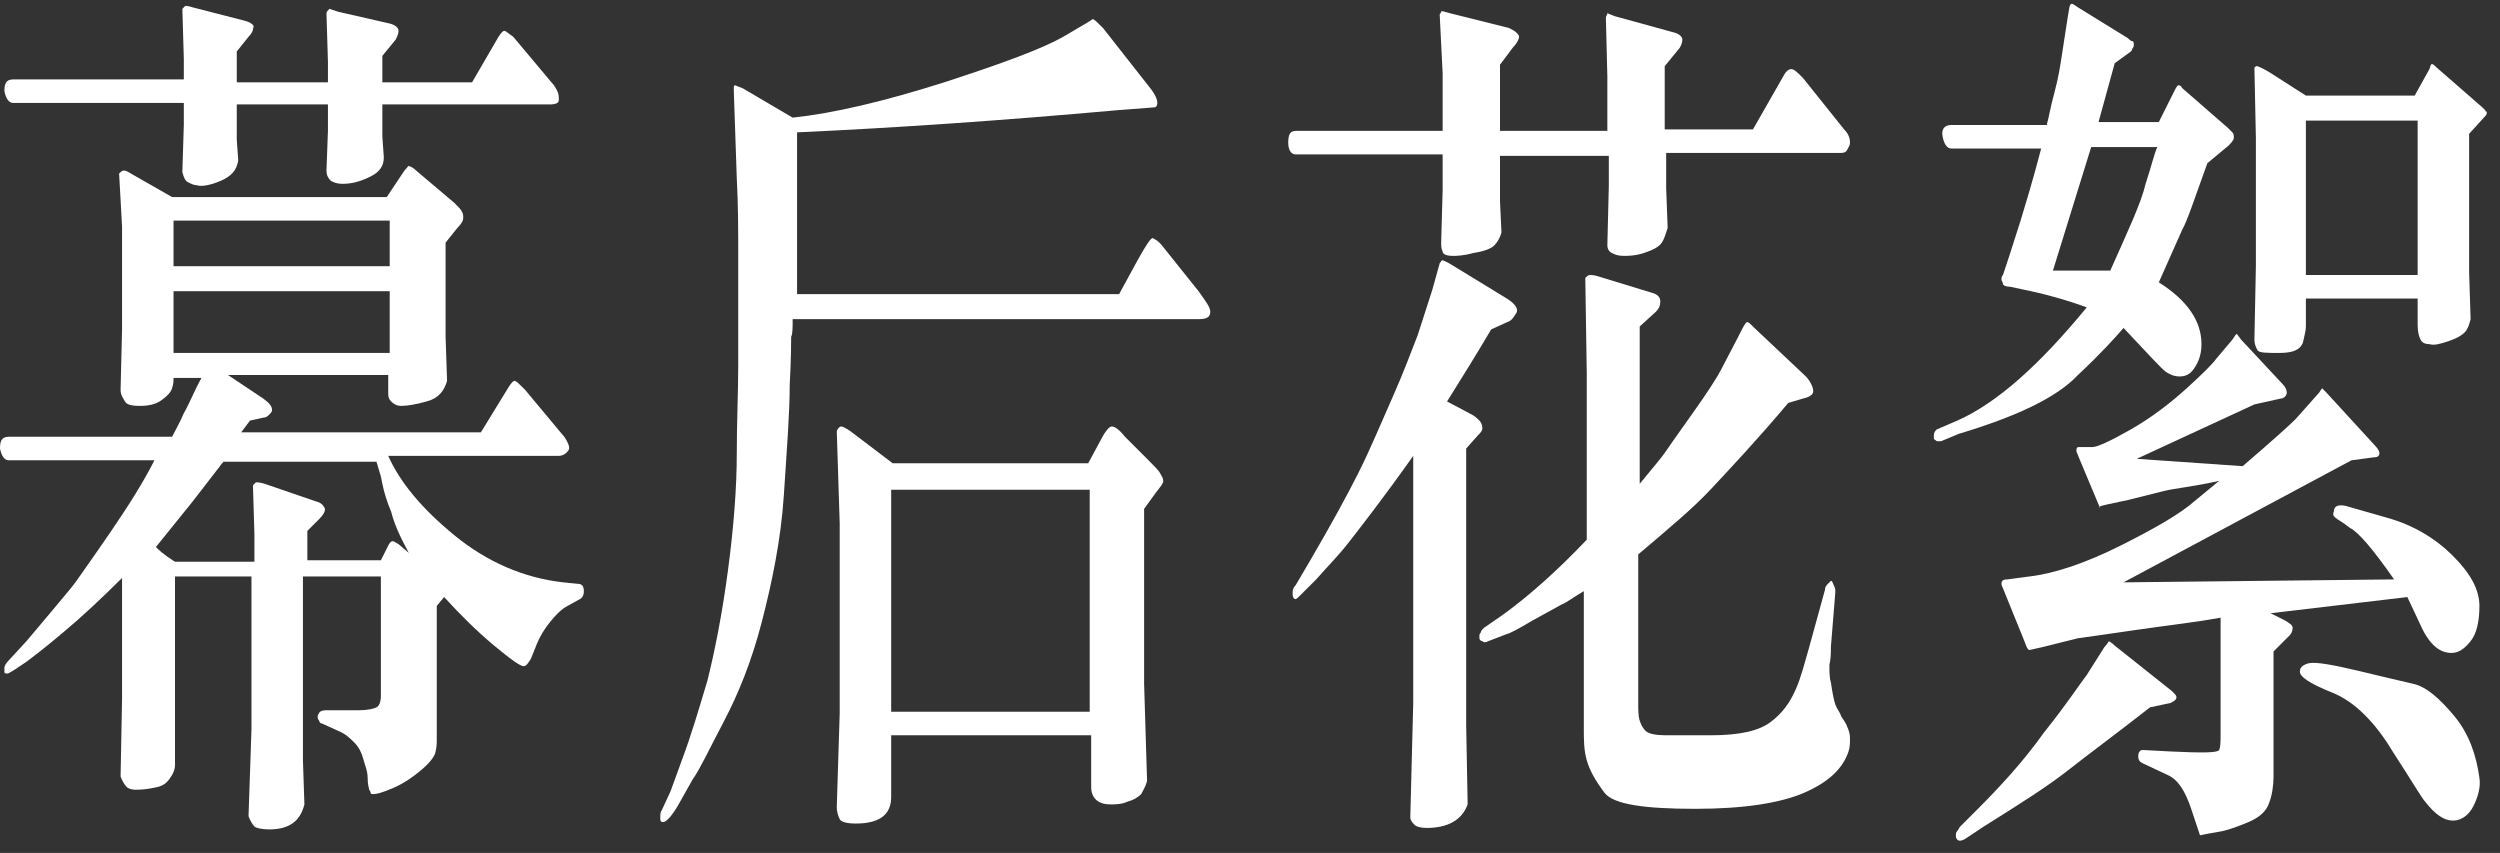 <?xml version="1.0" encoding="UTF-8"?>
<svg width="170px" height="58px" viewBox="0 0 170 58" version="1.1" xmlns="http://www.w3.org/2000/svg" xmlns:xlink="http://www.w3.org/1999/xlink">
    <rect x="0" y="0" width="170" height="58" fill="#333333" stroke="none"/>
    <title>pc-2</title>
    <g id="Page-1" stroke="none" stroke-width="1" fill="none" fill-rule="evenodd">
        <g id="pc-2" fill="#FFFFFF" fill-rule="nonzero">
            <path d="M32.6,7.1 L32.6,7.1 L26,7.1 L26,9.3 L26.1,10.7 C26.1,11.3 25.8,11.7 25.2,12 C24.6,12.3 24,12.5 23.3,12.5 C22.9,12.5 22.7,12.4 22.5,12.3 C22.3,12.1 22.2,11.9 22.2,11.6 L22.3,8.9 L22.3,7.1 L16.1,7.1 L16.1,9.5 L16.2,10.9 C16.1,11.6 15.7,12 15,12.3 C14.3,12.6 13.7,12.7 13.4,12.6 C13.2,12.6 13,12.5 12.8,12.4 C12.6,12.3 12.5,12.1 12.4,11.7 L12.5,8.5 L12.5,7 L0.9,7 C0.6,7 0.4,6.7 0.3,6.2 C0.3,5.7 0.4,5.4 0.9,5.4 L12.5,5.4 L12.5,4 L12.4,0.6 C12.5,0.5 12.6,0.4 12.6,0.4 C12.7,0.4 12.8,0.4 13.1,0.5 L16.6,1.4 C17,1.5 17.1,1.6 17.2,1.7 C17.3,1.8 17.2,1.9 17.2,2 C17.2,2.1 17.1,2.3 16.9,2.5 L16.1,3.5 L16.1,5.6 L22.3,5.6 L22.3,4.2 L22.2,0.9 C22.2,0.8 22.3,0.7 22.4,0.6 L23,0.8 L26.5,1.6 C26.9,1.7 27.1,1.9 27.1,2.1 C27.1,2.3 27,2.5 26.9,2.7 L26,3.8 L26,5.6 L32.1,5.6 L33.9,2.5 C34.1,2.2 34.2,2.1 34.3,2.1 C34.4,2.1 34.6,2.3 34.9,2.5 L37.5,5.6 C37.7,5.8 37.8,6 37.9,6.2 C38,6.4 38,6.6 38,6.8 C38,7 37.8,7.1 37.4,7.1 L32.6,7.1 Z M11.7,29.7 C11.9,29.3 12.2,28.8 12.5,28.1 C12.9,27.4 13.2,26.6 13.7,25.7 L11.8,25.7 C11.8,25.9 11.8,26.1 11.7,26.4 C11.6,26.7 11.4,26.9 11,27.2 C10.6,27.5 10.1,27.6 9.5,27.6 C8.9,27.6 8.6,27.5 8.5,27.3 C8.4,27.1 8.2,26.9 8.2,26.5 L8.3,22.4 L8.3,15.4 L8.1,11.8 C8.2,11.7 8.3,11.6 8.4,11.6 C8.5,11.6 8.6,11.6 8.9,11.8 L11.7,13.4 L26.3,13.4 L27.5,11.6 C27.7,11.4 27.8,11.2 27.8,11.3 C27.9,11.3 28.1,11.4 28.3,11.6 L30.9,13.8 C31.2,14.1 31.4,14.3 31.4,14.4 C31.5,14.5 31.5,14.7 31.5,14.8 C31.5,15 31.4,15.2 31.1,15.5 L30.3,16.5 L30.3,22.9 L30.4,25.9 C30.2,26.6 29.8,27.1 29,27.3 C28.3,27.5 27.7,27.6 27.3,27.6 C27,27.6 26.8,27.5 26.6,27.3 C26.4,27.1 26.4,26.9 26.4,26.7 L26.4,25.5 L15.5,25.5 L17.9,27.1 C18.3,27.4 18.5,27.6 18.5,27.9 C18.5,28 18.4,28.1 18.3,28.2 C18.2,28.3 18.1,28.4 17.9,28.4 L17,28.6 L16.4,29.4 L32.7,29.4 L34.6,26.3 C34.8,26 34.9,25.9 35,25.9 C35.1,25.9 35.3,26.1 35.7,26.5 L38.2,29.5 C38.4,29.7 38.5,29.9 38.6,30.1 C38.7,30.3 38.7,30.4 38.7,30.5 C38.7,30.6 38.6,30.7 38.5,30.8 C38.4,30.9 38.2,31 38,31 L34.8,31 L34.8,31 L26.4,31 C27.2,32.8 28.7,34.6 30.9,36.4 C33.1,38.2 35.6,39.3 38.3,39.6 L39.3,39.7 C39.6,39.7 39.7,39.9 39.7,40.2 C39.7,40.5 39.6,40.6 39.5,40.7 L38.6,41.2 C38.2,41.4 37.8,41.8 37.4,42.3 C37,42.8 36.7,43.3 36.5,43.8 L36.1,44.8 C35.9,45.1 35.8,45.3 35.6,45.3 C35.4,45.3 34.8,44.9 33.6,43.9 C32.4,42.9 31.3,41.8 30.2,40.6 L29.7,41.2 L29.7,50.3 C29.7,50.5 29.7,50.8 29.6,51.2 C29.5,51.5 29.2,51.9 28.6,52.4 C28,52.9 27.4,53.3 26.7,53.6 C26,53.9 25.6,54 25.4,54 C25.3,54 25.2,54 25.2,53.9 C25.2,53.9 25.2,53.8 25.1,53.7 C25.1,53.6 25,53.4 25,52.9 C25,52.4 24.8,52 24.7,51.6 C24.6,51.2 24.4,50.8 24.1,50.5 C23.8,50.2 23.5,49.9 23,49.7 L21.9,49.2 C21.8,49.2 21.7,49.1 21.7,49 C21.6,48.9 21.6,48.8 21.6,48.7 C21.6,48.7 21.6,48.6 21.7,48.5 C21.7,48.4 21.9,48.3 22.1,48.3 L23.3,48.3 L23.9,48.3 C23.9,48.3 24.1,48.3 24.3,48.3 C25,48.3 25.4,48.2 25.6,48.1 C25.8,48 25.9,47.7 25.9,47.3 L25.9,39.2 L20.6,39.2 L20.6,51.7 L20.7,54.7 C20.4,55.9 19.6,56.4 18.3,56.4 C17.8,56.4 17.4,56.3 17.3,56.2 C17.2,56.1 17,55.8 16.9,55.5 L17.1,49.6 L17.1,39.2 L11.9,39.2 L11.9,52 C11.9,52.3 11.8,52.6 11.5,53 C11.2,53.4 10.9,53.5 10.3,53.6 C9.8,53.7 9.4,53.7 9.2,53.7 C8.9,53.7 8.7,53.6 8.6,53.5 C8.5,53.4 8.3,53.1 8.2,52.8 L8.3,47.5 L8.3,39.3 C6.9,40.7 5.5,42 4.3,43 C3,44.1 2.2,44.7 1.8,45 L0.9,45.6 C0.7,45.7 0.6,45.8 0.5,45.8 C0.4,45.8 0.3,45.8 0.3,45.7 C0.3,45.6 0.3,45.5 0.3,45.4 C0.3,45.3 0.4,45.1 0.6,44.9 L1.8,43.6 L3.4,41.7 C4.4,40.5 5,39.8 5.2,39.5 C5.4,39.2 6.2,38.1 7.5,36.2 C8.8,34.3 9.8,32.7 10.5,31.3 L0.6,31.3 C0.3,31.3 0.1,31 1.13686838e-13,30.5 C1.13686838e-13,30 0.1,29.7 0.6,29.7 L11.7,29.7 Z M17.3,38.1 L17.3,36.3 L17.2,33 C17.3,32.9 17.4,32.8 17.4,32.8 C17.5,32.8 17.7,32.8 18,32.9 L21.5,34.1 C21.9,34.2 22,34.4 22.1,34.6 C22.1,34.8 22,35 21.7,35.3 L20.9,36.1 L20.9,38.1 L25.9,38.1 L26.4,37.1 C26.5,36.9 26.6,36.8 26.7,36.8 C26.8,36.8 26.9,36.9 27.1,37 L27.8,37.6 C27.2,36.5 26.8,35.6 26.6,34.8 C26.3,34.1 26.1,33.4 26,32.9 L25.9,32.4 L25.6,31.4 L15.2,31.4 C15,31.6 14.9,31.8 14.8,31.9 L13.1,34.1 L10.6,37.2 C11.1,37.7 11.6,38 11.9,38.2 L17.3,38.2 L17.3,38.1 Z M26.5,18.2 L26.5,15 L11.8,15 L11.8,18.1 L26.5,18.1 L26.5,18.2 Z M26.5,24 L26.5,19.8 L11.8,19.8 L11.8,24 L26.5,24 Z" id="Shape"></path>
            <path d="M53.9,20 L76.1,20 L77.3,17.8 C77.9,16.7 78.3,16.1 78.4,16.2 C78.6,16.3 78.8,16.4 79.1,16.8 L81.5,19.8 C82,20.5 82.3,20.9 82.3,21.2 C82.3,21.6 82,21.7 81.5,21.7 L79.7,21.7 L53.9,21.7 C53.9,22.3 53.9,22.7 53.8,22.9 C53.8,23.2 53.8,24.3 53.7,26.2 C53.7,28.1 53.5,30.6 53.3,33.7 C53.1,36.7 52.5,39.6 51.8,42.3 C51.1,45 50.2,47.2 49.2,49.1 C48.2,51 47.6,52.3 47.1,53 L46.2,54.6 C45.7,55.5 45.3,55.9 45.1,55.9 C44.9,55.9 44.9,55.8 44.9,55.6 C44.9,55.4 44.9,55.2 45,55.1 L45.6,53.8 L46.4,51.6 C47,50 47.5,48.3 48.1,46.3 C48.6,44.3 49.1,41.8 49.5,38.8 C49.9,35.8 50.1,33.1 50.1,30.9 C50.1,28.7 50.2,26.7 50.2,24.8 C50.2,21.9 50.2,19.5 50.2,17.6 C50.2,15.7 50.2,13.9 50.1,12.1 L49.9,6.2 C49.9,6.2 49.9,6.2 49.9,6.1 C49.9,6 49.9,6 49.9,5.9 C49.9,5.9 49.9,5.8 50,5.8 C50,5.8 50.2,5.9 50.5,6 L53.9,8 C56.7,7.7 60.1,6.9 64.2,5.6 C68.2,4.3 70.9,3.3 72.3,2.5 L74,1.5 L74.3,1.3 C74.4,1.3 74.6,1.5 75,1.9 L78.3,6.1 C78.6,6.5 78.7,6.8 78.7,7 C78.7,7.2 78.6,7.3 78.5,7.3 L75.9,7.5 C68.1,8.2 60.8,8.7 54.2,9 L54.2,20 L53.9,20 Z M60.6,50 L60.6,54.2 C60.6,55.4 59.8,56 58.2,56 C57.6,56 57.2,55.9 57.1,55.7 C57,55.5 56.9,55.2 56.9,54.9 L57.1,48.5 L57.1,35.6 L56.9,29.3 C57,29.1 57.1,29 57.2,29 C57.3,29 57.5,29.1 57.8,29.3 L60.7,31.5 L74,31.5 L74.7,30.2 C75.1,29.4 75.4,29 75.6,29 C75.8,29 76.1,29.2 76.5,29.7 L78,31.2 C78.5,31.7 78.8,32 78.9,32.2 C79,32.4 79.1,32.5 79.1,32.7 C79.1,32.9 78.9,33.1 78.6,33.5 L77.8,34.6 L77.8,46.5 L78,53.1 C77.9,53.5 77.7,53.8 77.6,54 C77.4,54.2 77.1,54.4 76.7,54.5 C76.3,54.7 75.8,54.7 75.5,54.7 C74.7,54.7 74.2,54.3 74.2,53.5 L74.2,50 L60.6,50 Z M74.1,48.4 L74.1,33.3 L60.6,33.3 L60.6,48.4 L74.1,48.4 Z" id="Shape"></path>
            <path d="M109.3,8.8 L109.3,5.2 L109.2,1.2 C109.2,1.1 109.3,1 109.3,0.9 L109.8,1.1 L113.8,2.2 C114.2,2.3 114.4,2.5 114.4,2.7 C114.4,2.9 114.3,3.2 114.1,3.4 L113.2,4.5 L113.2,8.8 L119.2,8.8 L121.2,5.3 C121.4,4.9 121.6,4.7 121.8,4.7 C122,4.7 122.2,4.9 122.6,5.3 L125.4,8.8 C125.7,9.1 125.8,9.4 125.8,9.7 C125.8,9.9 125.7,10 125.6,10.2 C125.5,10.4 125.3,10.4 125.1,10.4 L120.9,10.4 L113.3,10.4 L113.3,12.8 L113.4,15.5 C113.3,15.8 113.2,16.2 113,16.5 C112.8,16.8 112.4,17 111.8,17.2 C111.2,17.4 110.7,17.4 110.4,17.4 C110,17.4 109.8,17.3 109.6,17.2 C109.4,17.1 109.3,16.9 109.3,16.7 L109.4,12.6 L109.4,10.6 L102,10.6 L102,13.7 L102.1,15.8 C102,16.2 101.8,16.5 101.6,16.7 C101.4,16.9 100.9,17.1 100.2,17.2 C99.5,17.4 99,17.4 98.8,17.4 C98.4,17.4 98.1,17.3 98.1,17.1 C98,16.9 98,16.7 98,16.5 L98.1,12.9 L98.1,10.5 L88.1,10.5 C87.8,10.5 87.6,10.2 87.6,9.7 C87.6,9.2 87.7,8.9 88.1,8.9 L98.1,8.9 L98.1,5 L97.9,1 C97.9,0.9 98,0.9 98,0.8 C98,0.7 98.2,0.8 98.6,0.9 L102.6,1.9 C102.8,2 103,2.1 103.1,2.2 C103.2,2.3 103.3,2.4 103.3,2.5 C103.3,2.6 103.2,2.9 102.9,3.2 L102,4.4 L102,8.9 L109.3,8.9 L109.3,8.8 Z M98.4,27.3 L100.1,28.2 C100.3,28.3 100.5,28.5 100.6,28.6 C100.7,28.7 100.8,28.9 100.8,29.1 C100.8,29.3 100.7,29.4 100.5,29.6 L99.7,30.5 L99.7,49.3 L99.8,54.7 C99.4,55.8 98.4,56.3 97,56.3 C96.6,56.3 96.3,56.2 96.2,56.1 C96.1,56 95.9,55.8 95.9,55.6 L96.1,47.8 L96.1,31 C93.9,34.1 92.4,36 91.7,36.9 C91,37.8 90.2,38.6 89.5,39.4 L88.4,40.5 C88.2,40.7 88.1,40.8 88,40.7 C87.9,40.6 87.9,40.5 87.9,40.3 C87.9,40.2 87.9,40 88.1,39.8 L89.1,38.1 C90.5,35.7 91.6,33.7 92.4,32.1 C93.2,30.5 93.9,28.8 94.7,27 C95.5,25.2 96,23.8 96.4,22.8 L97.4,19.7 L97.9,17.9 C98,17.8 98,17.7 98.1,17.7 C98.1,17.7 98.4,17.8 98.7,18 L102.3,20.2 C103,20.6 103.3,21 103.1,21.3 C102.9,21.6 102.8,21.8 102.5,21.9 L101.4,22.4 C100.4,24.1 99.4,25.7 98.4,27.3 Z M111.5,22.2 L111.5,32.9 C112.4,31.8 113,31.1 113.2,30.8 C113.4,30.5 114.1,29.5 115.1,28.1 C116.1,26.7 116.8,25.6 117,25.2 L118.2,22.9 C118.5,22.3 118.7,21.9 118.8,21.9 C118.9,21.9 119,22 119.3,22.3 L122.8,25.6 C123,25.8 123.1,26 123.2,26.2 C123.3,26.4 123.3,26.6 123.3,26.6 C123.3,26.8 123.1,27 122.6,27.1 L121.6,27.4 C119.5,29.9 117.7,31.8 116.4,33.2 C115.1,34.6 113.4,36 111.4,37.7 L111.4,47.7 C111.4,48.3 111.4,48.7 111.5,49 C111.6,49.3 111.7,49.5 111.9,49.7 C112.1,49.9 112.6,50 113.3,50 C113.3,50 114.3,50 116.3,50 C118.3,50 119.6,49.7 120.4,49.1 C121.2,48.5 121.7,47.8 122.1,46.9 C122.5,46 122.7,45.1 123,44.1 L124.1,40.1 C124.1,39.9 124.2,39.8 124.3,39.7 C124.4,39.6 124.5,39.5 124.5,39.5 C124.6,39.5 124.6,39.6 124.7,39.8 C124.8,40 124.8,40.1 124.8,40.2 L124.8,40.3 L124.5,44 C124.5,44.4 124.5,44.8 124.4,45.2 C124.4,45.7 124.4,46.1 124.5,46.4 C124.6,47.1 124.7,47.6 124.8,47.9 C124.9,48.2 125.1,48.4 125.2,48.7 C125.3,48.9 125.5,49.1 125.6,49.4 C125.7,49.6 125.8,49.9 125.8,50.2 C125.8,50.5 125.8,50.8 125.7,51.1 C125.3,52.3 124.3,53.2 122.7,53.9 C121.1,54.6 118.6,55 115.3,55 C111.8,55 109.7,54.7 109.1,53.9 C108.5,53.1 108.1,52.4 107.9,51.7 C107.7,51 107.7,50.3 107.7,49.6 L107.7,40.2 C107,40.6 106.5,41 106.2,41.1 L104.2,42.2 C103.2,42.8 102.6,43.1 102.5,43.1 L101.2,43.6 C101,43.7 100.9,43.7 100.8,43.6 C100.7,43.6 100.6,43.5 100.6,43.4 C100.6,43.3 100.6,43.2 100.6,43.2 C100.6,43.2 100.6,43.1 100.7,43 C100.7,42.9 100.8,42.8 100.9,42.7 L102.2,41.8 C104,40.5 105.9,38.8 107.9,36.7 L107.9,25.4 L107.8,18.9 C107.9,18.8 108,18.7 108.1,18.7 C108.2,18.7 108.4,18.7 108.7,18.8 L112.3,19.9 C112.7,20 112.9,20.2 112.9,20.5 C112.9,20.8 112.8,21 112.6,21.2 L111.5,22.2 Z" id="Shape"></path>
            <path d="M139.2,8.4 C139.3,8.1 139.4,7.4 139.7,6.3 C140,5.2 140.1,4.4 140.2,3.8 L140.6,1.2 C140.7,0.7 140.7,0.4 140.8,0.3 C140.9,0.2 141,0.3 141.3,0.5 L144.7,2.6 C144.8,2.7 144.9,2.8 145,2.8 C145.1,2.8 145.1,3 145.1,3 C145.1,3.1 145.1,3.2 145,3.3 C145,3.4 144.9,3.5 144.9,3.5 L143.8,4.3 L142.7,8.3 L146.8,8.3 L147.9,6.1 C148,5.9 148.1,5.8 148.1,5.8 C148.2,5.8 148.3,5.8 148.4,6 L151.5,8.7 C151.6,8.8 151.7,8.9 151.8,9 C151.9,9.1 151.9,9.2 151.9,9.4 C151.9,9.5 151.7,9.8 151.3,10.1 L150.1,11.1 C149.2,13.6 148.7,15.1 148.4,15.6 L146.8,19.2 C148.7,20.4 149.7,21.8 149.7,23.4 C149.7,23.9 149.6,24.4 149.3,24.9 C149,25.4 148.7,25.6 148.2,25.6 C147.9,25.6 147.6,25.5 147.3,25.3 C147,25.1 146.1,24.1 144.4,22.3 C143.8,23 142.8,24.1 141.3,25.5 C139.9,27 137.2,28.3 133.2,29.5 L132,30 C131.9,30 131.8,30 131.7,30 C131.6,29.9 131.5,29.9 131.5,29.8 C131.5,29.7 131.5,29.7 131.5,29.6 C131.5,29.4 131.6,29.3 131.7,29.2 L133.1,28.6 C135.8,27.4 138.7,24.8 141.9,20.9 C140.8,20.5 139.5,20.1 138.1,19.8 L136.7,19.5 C136.4,19.5 136.2,19.4 136.2,19.3 C136.2,19.2 136.1,19.1 136.1,19 C136.1,18.9 136.1,18.8 136.2,18.7 L136.6,17.5 L137.4,15 C137.7,14 138.2,12.4 138.8,10.1 L132.7,10.1 C132.4,10.1 132.2,9.8 132.1,9.3 C132,8.8 132.2,8.5 132.7,8.5 L139.2,8.5 L139.2,8.4 Z M146.2,48.1 C143.9,49.9 142,51.3 140.6,52.4 C139.2,53.5 137.3,54.7 134.9,56.2 L133.7,57 C133.4,57.2 133.2,57.2 133.1,57.1 C133,57 133,56.9 133,56.8 C133,56.7 133,56.6 133.1,56.5 C133.2,56.4 133.2,56.3 133.3,56.2 L134.4,55.1 C135.9,53.6 137.5,51.9 139,49.8 C140.6,47.8 141.5,46.4 141.9,45.9 L143.1,44 C143.3,43.8 143.4,43.6 143.4,43.6 C143.4,43.6 143.6,43.7 143.8,43.9 L147.7,47 C147.9,47.2 148,47.3 148,47.4 C148,47.6 147.8,47.7 147.6,47.8 L146.2,48.1 Z M147.1,33.4 L144.7,34 L143.3,34.3 C142.8,34.4 142.6,34.5 142.8,34.5 L142.7,34.3 L141.4,31.2 L141.2,30.7 C141.2,30.7 141.2,30.7 141.2,30.6 C141.2,30.4 141.3,30.4 141.4,30.4 L142.3,30.4 C142.6,30.4 143.5,30 144.9,29.2 C146.3,28.4 147.6,27.4 148.7,26.4 C149.8,25.4 150.5,24.7 150.7,24.4 L151.8,23.1 L152,22.8 C152,22.8 152.1,22.7 152.1,22.7 L152.4,23.1 L155.2,26.1 C155.4,26.3 155.5,26.5 155.5,26.7 C155.5,26.9 155.3,27.1 155.1,27.1 L153.3,27.5 L145.3,31.2 L152.5,31.7 C154.6,29.9 155.7,28.9 156.1,28.5 L157.7,26.7 L157.9,26.4 C157.9,26.4 158,26.5 158.2,26.7 L161.5,30.3 C161.7,30.5 161.8,30.7 161.8,30.8 C161.8,31 161.7,31.1 161.4,31.1 L159.9,31.3 L144.4,39.6 L162.8,39.4 C161.4,37.4 160.4,36.2 159.8,35.9 C159.3,35.5 158.9,35.3 158.8,35.2 C158.7,35.1 158.6,35 158.7,34.8 C158.7,34.4 159,34.3 159.5,34.4 L162.3,35.2 C164.1,35.7 165.6,36.6 166.8,37.8 C168,39 168.6,40.1 168.6,41.2 C168.6,42.3 168.4,43.1 168,43.6 C167.6,44.1 167.2,44.4 166.7,44.4 C165.8,44.4 165.1,43.7 164.5,42.3 L163.7,40.6 L154.4,41.7 L155.4,42.2 C155.7,42.4 155.9,42.5 155.9,42.7 C155.9,42.9 155.8,43.1 155.7,43.2 L154.6,44.3 L154.6,52.8 C154.6,53.4 154.5,54.1 154.3,54.6 C154.1,55.2 153.6,55.6 152.9,55.9 C152.2,56.2 151.6,56.4 151.2,56.5 L150.1,56.7 L149.6,56.8 L149.4,56.2 L149,55 C148.6,53.8 148.1,53 147.4,52.7 L145.7,51.9 C145.5,51.8 145.4,51.7 145.4,51.4 C145.4,51.2 145.5,51 145.7,51 L147.6,51.1 C149.7,51.2 150.8,51.2 150.9,51 C151,50.8 151,50.4 151,49.9 L151,42 C149.4,42.3 147.6,42.5 145.5,42.8 C143.5,43.1 142,43.3 141.3,43.4 L138.9,44 L138,44.2 C137.9,44.2 137.8,44 137.7,43.7 L136.2,40 C136.1,39.8 136.1,39.7 136.1,39.7 C136.1,39.5 136.2,39.4 136.5,39.4 L138,39.2 C139.7,39 141.8,38.3 144.2,37.1 C146.6,35.9 148.3,34.9 149.2,34.1 L150.9,32.7 C149.1,33.1 147.9,33.2 147.1,33.4 Z M146.7,10 L142.2,10 L139.6,18.4 L143.5,18.4 C144.7,15.7 145.6,13.8 145.9,12.5 C146.3,11.3 146.5,10.4 146.7,10 Z M156.8,20.4 L156.8,22.2 C156.8,22.5 156.7,22.8 156.6,23.3 C156.4,23.8 155.9,24 155,24 C154.1,24 153.6,24 153.5,23.8 C153.4,23.6 153.3,23.4 153.3,23.1 L153.4,18.1 L153.4,9.4 L153.3,4.6 C153.4,4.5 153.4,4.5 153.5,4.5 C153.5,4.5 153.8,4.6 154.3,4.9 L156.8,6.5 L164.2,6.5 L165.2,4.7 L165.3,4.4 C165.4,4.3 165.5,4.4 165.7,4.6 L168.8,7.3 L169,7.5 C169,7.5 169,7.6 169.1,7.6 C169.1,7.6 169.1,7.7 169.1,7.7 C169.1,7.8 169,7.9 168.9,8 L167.9,9.1 L167.9,18.5 L168,21.7 C167.9,22.1 167.8,22.4 167.6,22.6 C167.4,22.8 167.1,23 166.5,23.2 C165.9,23.4 165.5,23.5 165.2,23.4 C164.9,23.4 164.7,23.3 164.6,23.1 C164.5,22.9 164.4,22.6 164.4,22.1 L164.4,20.3 L156.8,20.3 L156.8,20.4 Z M168.6,52.9 C168.7,53.5 168.5,54.2 168.2,54.8 C167.9,55.4 167.4,55.8 166.8,55.8 C166.2,55.8 165.6,55.4 164.9,54.5 C164.7,54.3 164,53.1 162.7,51.1 C161.5,49.1 160.1,47.7 158.6,47.1 C157.1,46.5 156.3,46 156.4,45.6 C156.4,45.4 156.6,45.2 157,45.1 C157.5,45 158.6,45.2 160.3,45.6 C162,46 163.2,46.3 164.1,46.5 C165,46.7 165.9,47.5 166.9,48.7 C167.9,49.9 168.4,51.4 168.6,52.9 Z M164.4,18.7 L164.4,8.2 L156.8,8.2 L156.8,18.7 L164.4,18.7 Z" id="Shape"></path>
        </g>
    </g>
</svg>